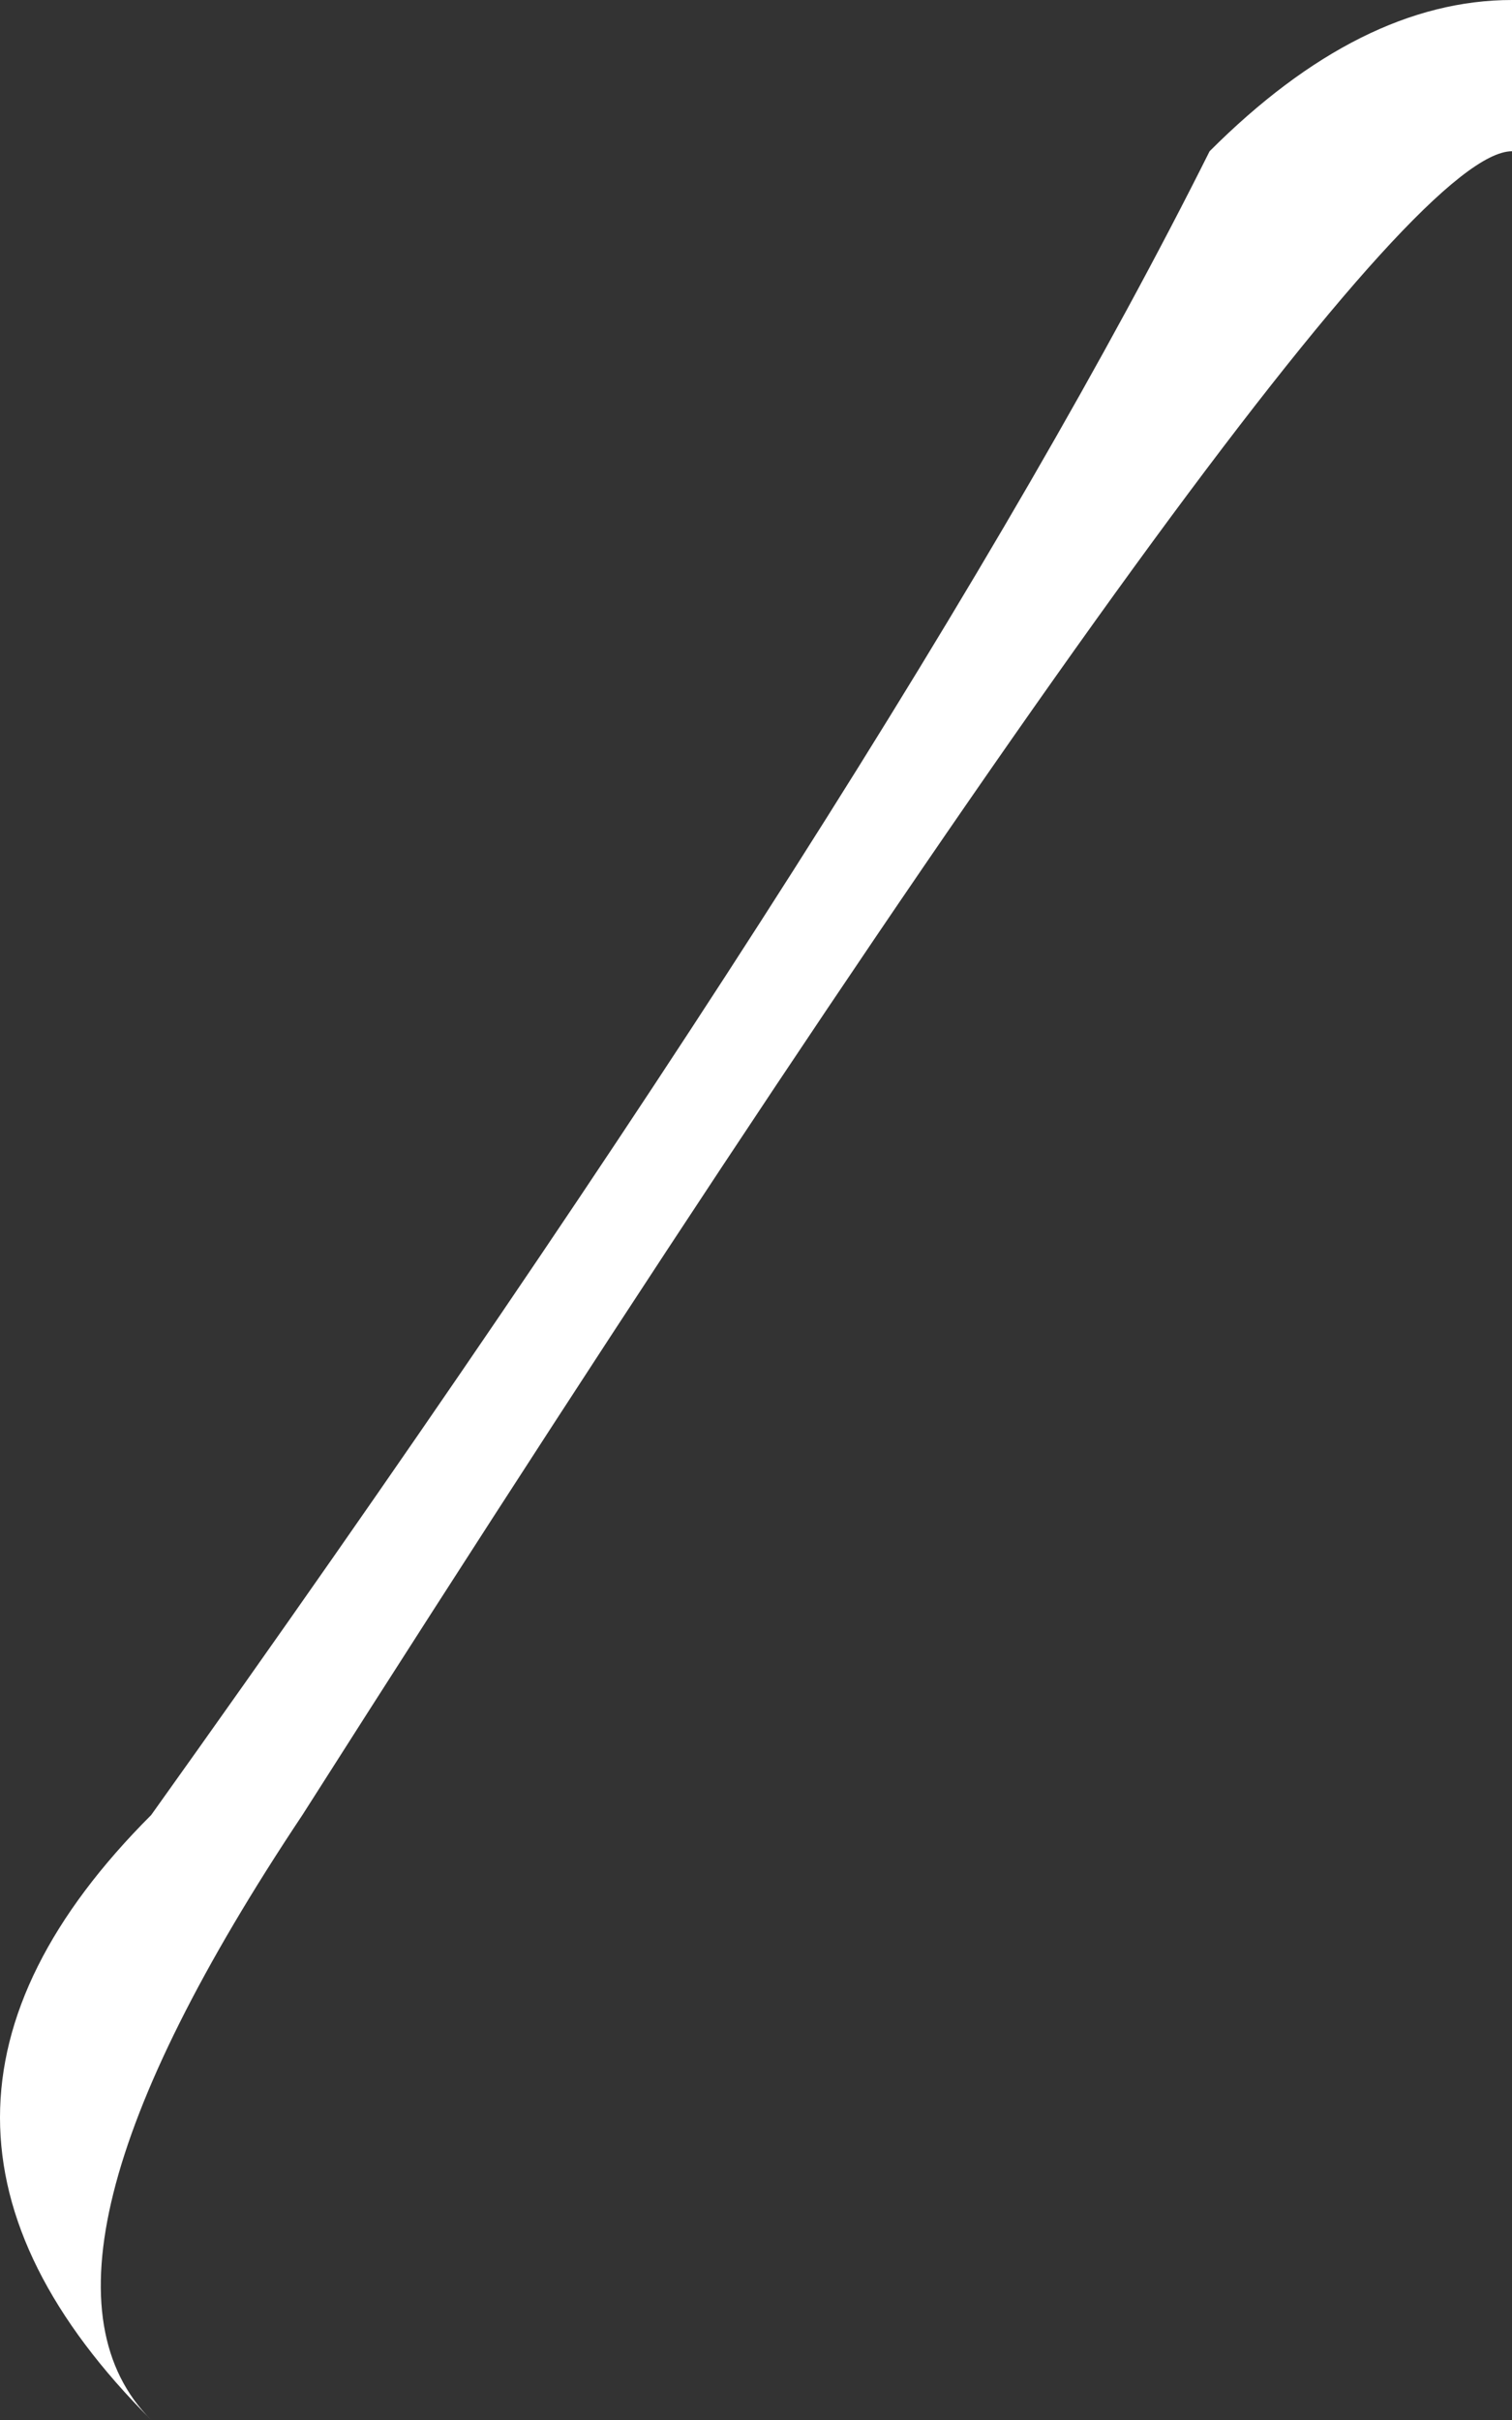 <?xml version="1.0" encoding="UTF-8" standalone="no"?>
<svg xmlns:xlink="http://www.w3.org/1999/xlink" height="0.8px" width="0.5px" xmlns="http://www.w3.org/2000/svg">
  <rect width="100%" height="100%" fill="#333333" stroke="none"/>
  <g transform="matrix(1.0, 0.0, 0.0, 1.0, 0.0, 0.0)">
    <path d="M0.5 0.0 L0.5 0.05 Q0.45 0.05 0.1 0.6 0.0 0.75 0.05 0.8 -0.05 0.7 0.05 0.6 0.3 0.25 0.4 0.05 0.45 0.0 0.5 0.0" fill="#ffffff" fill-rule="evenodd" stroke="none"/>
  </g>
</svg>
